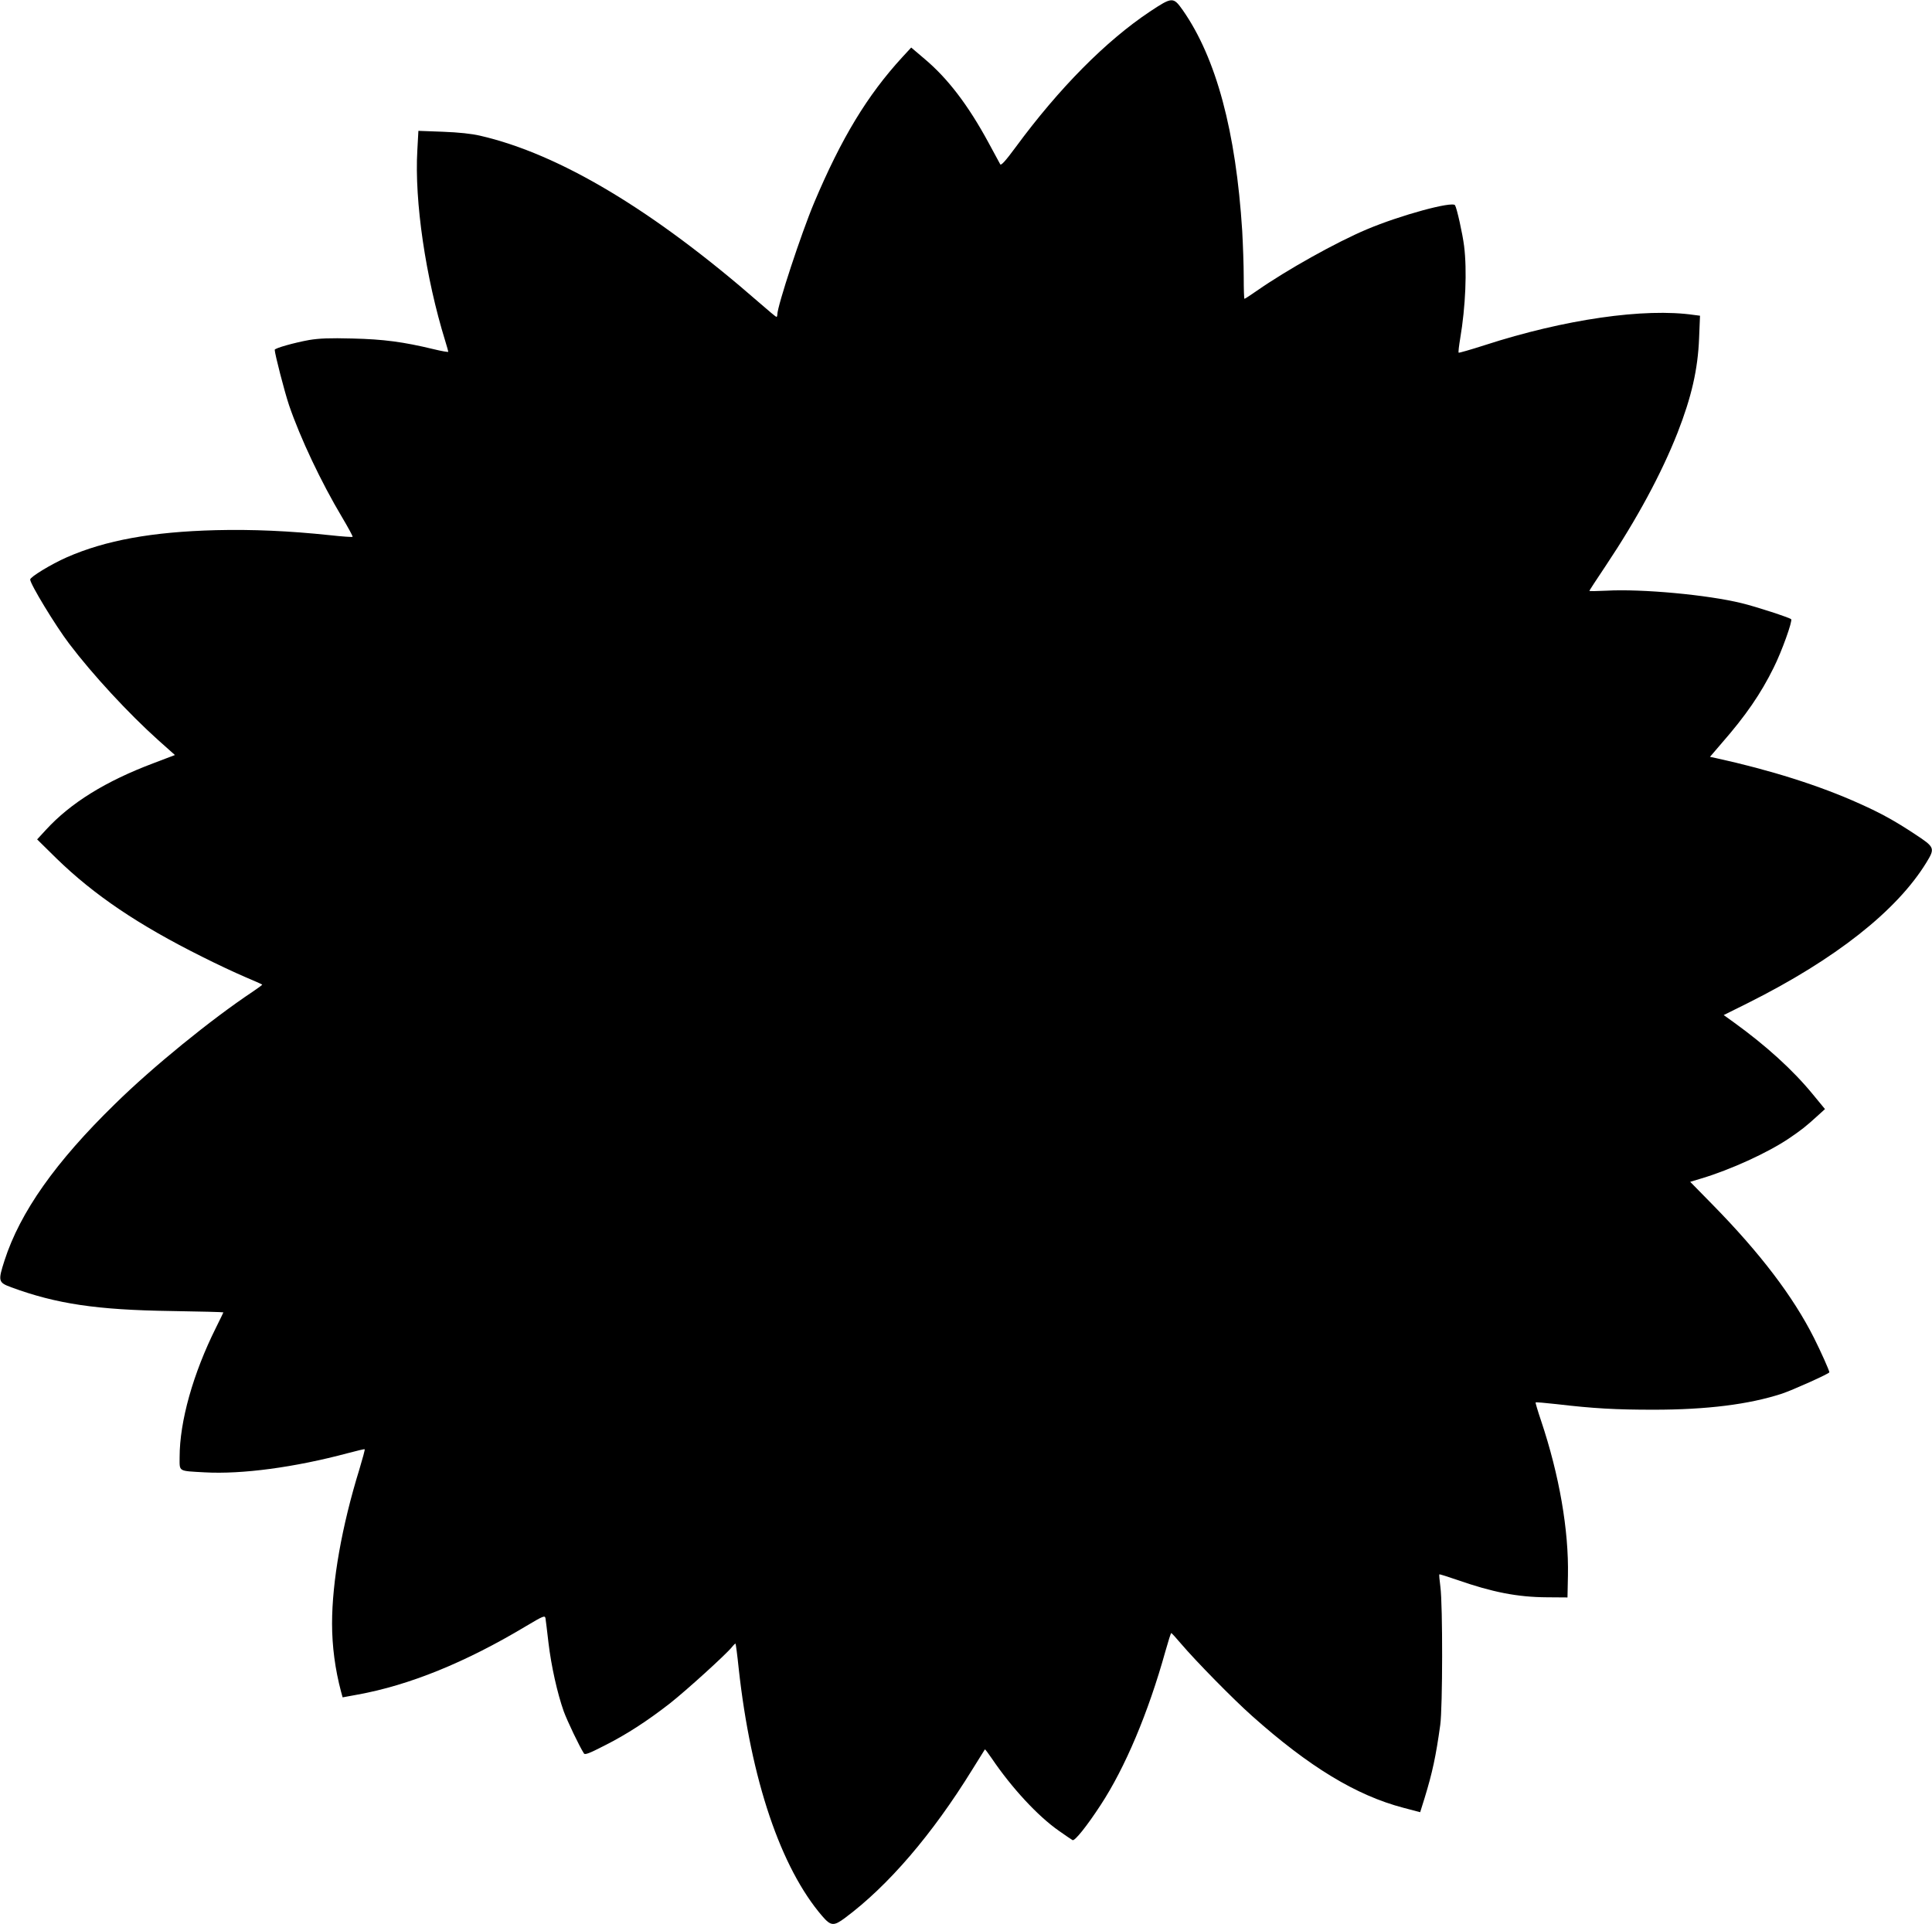 <?xml version="1.0" standalone="no"?>
<!DOCTYPE svg PUBLIC "-//W3C//DTD SVG 20010904//EN"
 "http://www.w3.org/TR/2001/REC-SVG-20010904/DTD/svg10.dtd">
<svg version="1.0" xmlns="http://www.w3.org/2000/svg"
 width="1280pt" height="1275pt" viewBox="0 0 1280 1275"
 preserveAspectRatio="xMidYMid meet">
<g transform="translate(0,1275) scale(0.1,-0.1)"
fill="#000000" stroke="none">
<path d="M7618 12673 c-291 -194 -601 -507 -888 -897 -67 -91 -97 -124 -103
-115 -4 8 -39 73 -78 144 -135 249 -270 426 -425 556 l-87 74 -60 -65 c-231
-252 -402 -534 -583 -963 -85 -202 -244 -685 -244 -741 0 -9 -3 -16 -6 -16 -3
0 -54 42 -112 93 -702 613 -1325 987 -1852 1108 -56 13 -140 22 -246 26 l-162
6 -7 -128 c-20 -337 55 -845 185 -1265 11 -36 20 -68 20 -71 0 -3 -43 4 -96
17 -203 49 -332 66 -539 71 -153 4 -220 1 -287 -10 -99 -18 -228 -54 -228 -65
1 -29 65 -278 95 -367 75 -219 212 -509 351 -742 41 -69 73 -128 70 -130 -2
-3 -71 2 -153 11 -265 28 -510 39 -753 33 -422 -11 -731 -67 -988 -180 -104
-46 -242 -130 -242 -147 0 -30 167 -305 258 -425 156 -206 395 -464 590 -639
l111 -99 -142 -54 c-316 -119 -548 -262 -713 -442 l-58 -63 129 -127 c249
-242 540 -439 965 -651 91 -46 217 -105 280 -132 63 -27 116 -50 117 -52 2 -2
-27 -23 -64 -48 -273 -182 -661 -497 -911 -743 -395 -385 -629 -718 -732
-1037 -44 -137 -42 -146 45 -178 299 -110 568 -150 1058 -157 191 -3 347 -7
347 -9 0 -1 -22 -47 -49 -101 -152 -305 -241 -621 -241 -859 0 -97 -12 -90
165 -100 249 -14 597 33 949 127 60 16 110 28 112 26 3 -2 -14 -62 -35 -133
-116 -375 -181 -743 -181 -1022 0 -150 20 -303 60 -453 l10 -36 98 18 c343 62
715 213 1114 452 119 71 128 74 132 54 2 -12 11 -86 20 -164 18 -151 58 -332
101 -453 23 -63 104 -233 134 -279 7 -10 36 1 137 53 147 74 283 163 431 278
107 84 375 327 412 374 12 15 23 25 24 23 2 -2 12 -76 21 -164 81 -738 279
-1323 554 -1642 57 -66 76 -67 151 -11 286 213 577 552 843 983 45 72 82 131
83 133 2 2 22 -25 46 -60 132 -195 305 -382 444 -479 44 -31 85 -59 91 -62 14
-8 95 93 185 231 163 248 317 614 430 1020 19 67 36 122 39 121 3 0 32 -32 65
-71 96 -113 345 -367 470 -478 378 -337 690 -527 1004 -609 l110 -29 30 96
c51 167 74 273 103 482 16 116 17 795 1 915 -6 44 -9 82 -7 83 1 2 55 -15 119
-37 232 -81 398 -114 595 -115 l135 -1 3 145 c6 300 -57 665 -178 1026 -22 65
-38 119 -36 121 2 3 64 -3 138 -11 247 -29 392 -37 643 -37 353 0 632 35 850
106 72 24 315 133 315 142 0 11 -58 141 -102 228 -138 274 -356 561 -671 882
l-149 152 73 22 c194 58 439 170 579 264 84 57 114 80 198 157 l43 39 -84 102
c-130 158 -306 318 -519 472 l-68 49 163 81 c577 289 984 610 1180 930 58 95
56 101 -75 187 -133 88 -225 139 -368 203 -263 119 -592 223 -953 302 l-38 8
78 91 c160 183 259 328 343 498 55 109 127 312 117 323 -12 11 -232 83 -327
106 -227 56 -664 96 -897 83 -62 -3 -113 -4 -113 -1 0 2 49 78 109 167 208
312 368 609 475 880 93 238 135 421 143 629 l6 147 -39 5 c-328 48 -860 -29
-1387 -200 -93 -30 -171 -52 -173 -50 -3 3 2 45 10 93 36 212 46 454 26 614
-10 81 -48 251 -60 270 -17 28 -363 -66 -585 -160 -202 -85 -529 -268 -727
-406 -43 -30 -80 -54 -83 -54 -3 0 -5 64 -5 143 0 78 -5 216 -10 307 -42 660
-172 1145 -394 1463 -63 89 -70 88 -218 -10z"/>
</g>
</svg>
